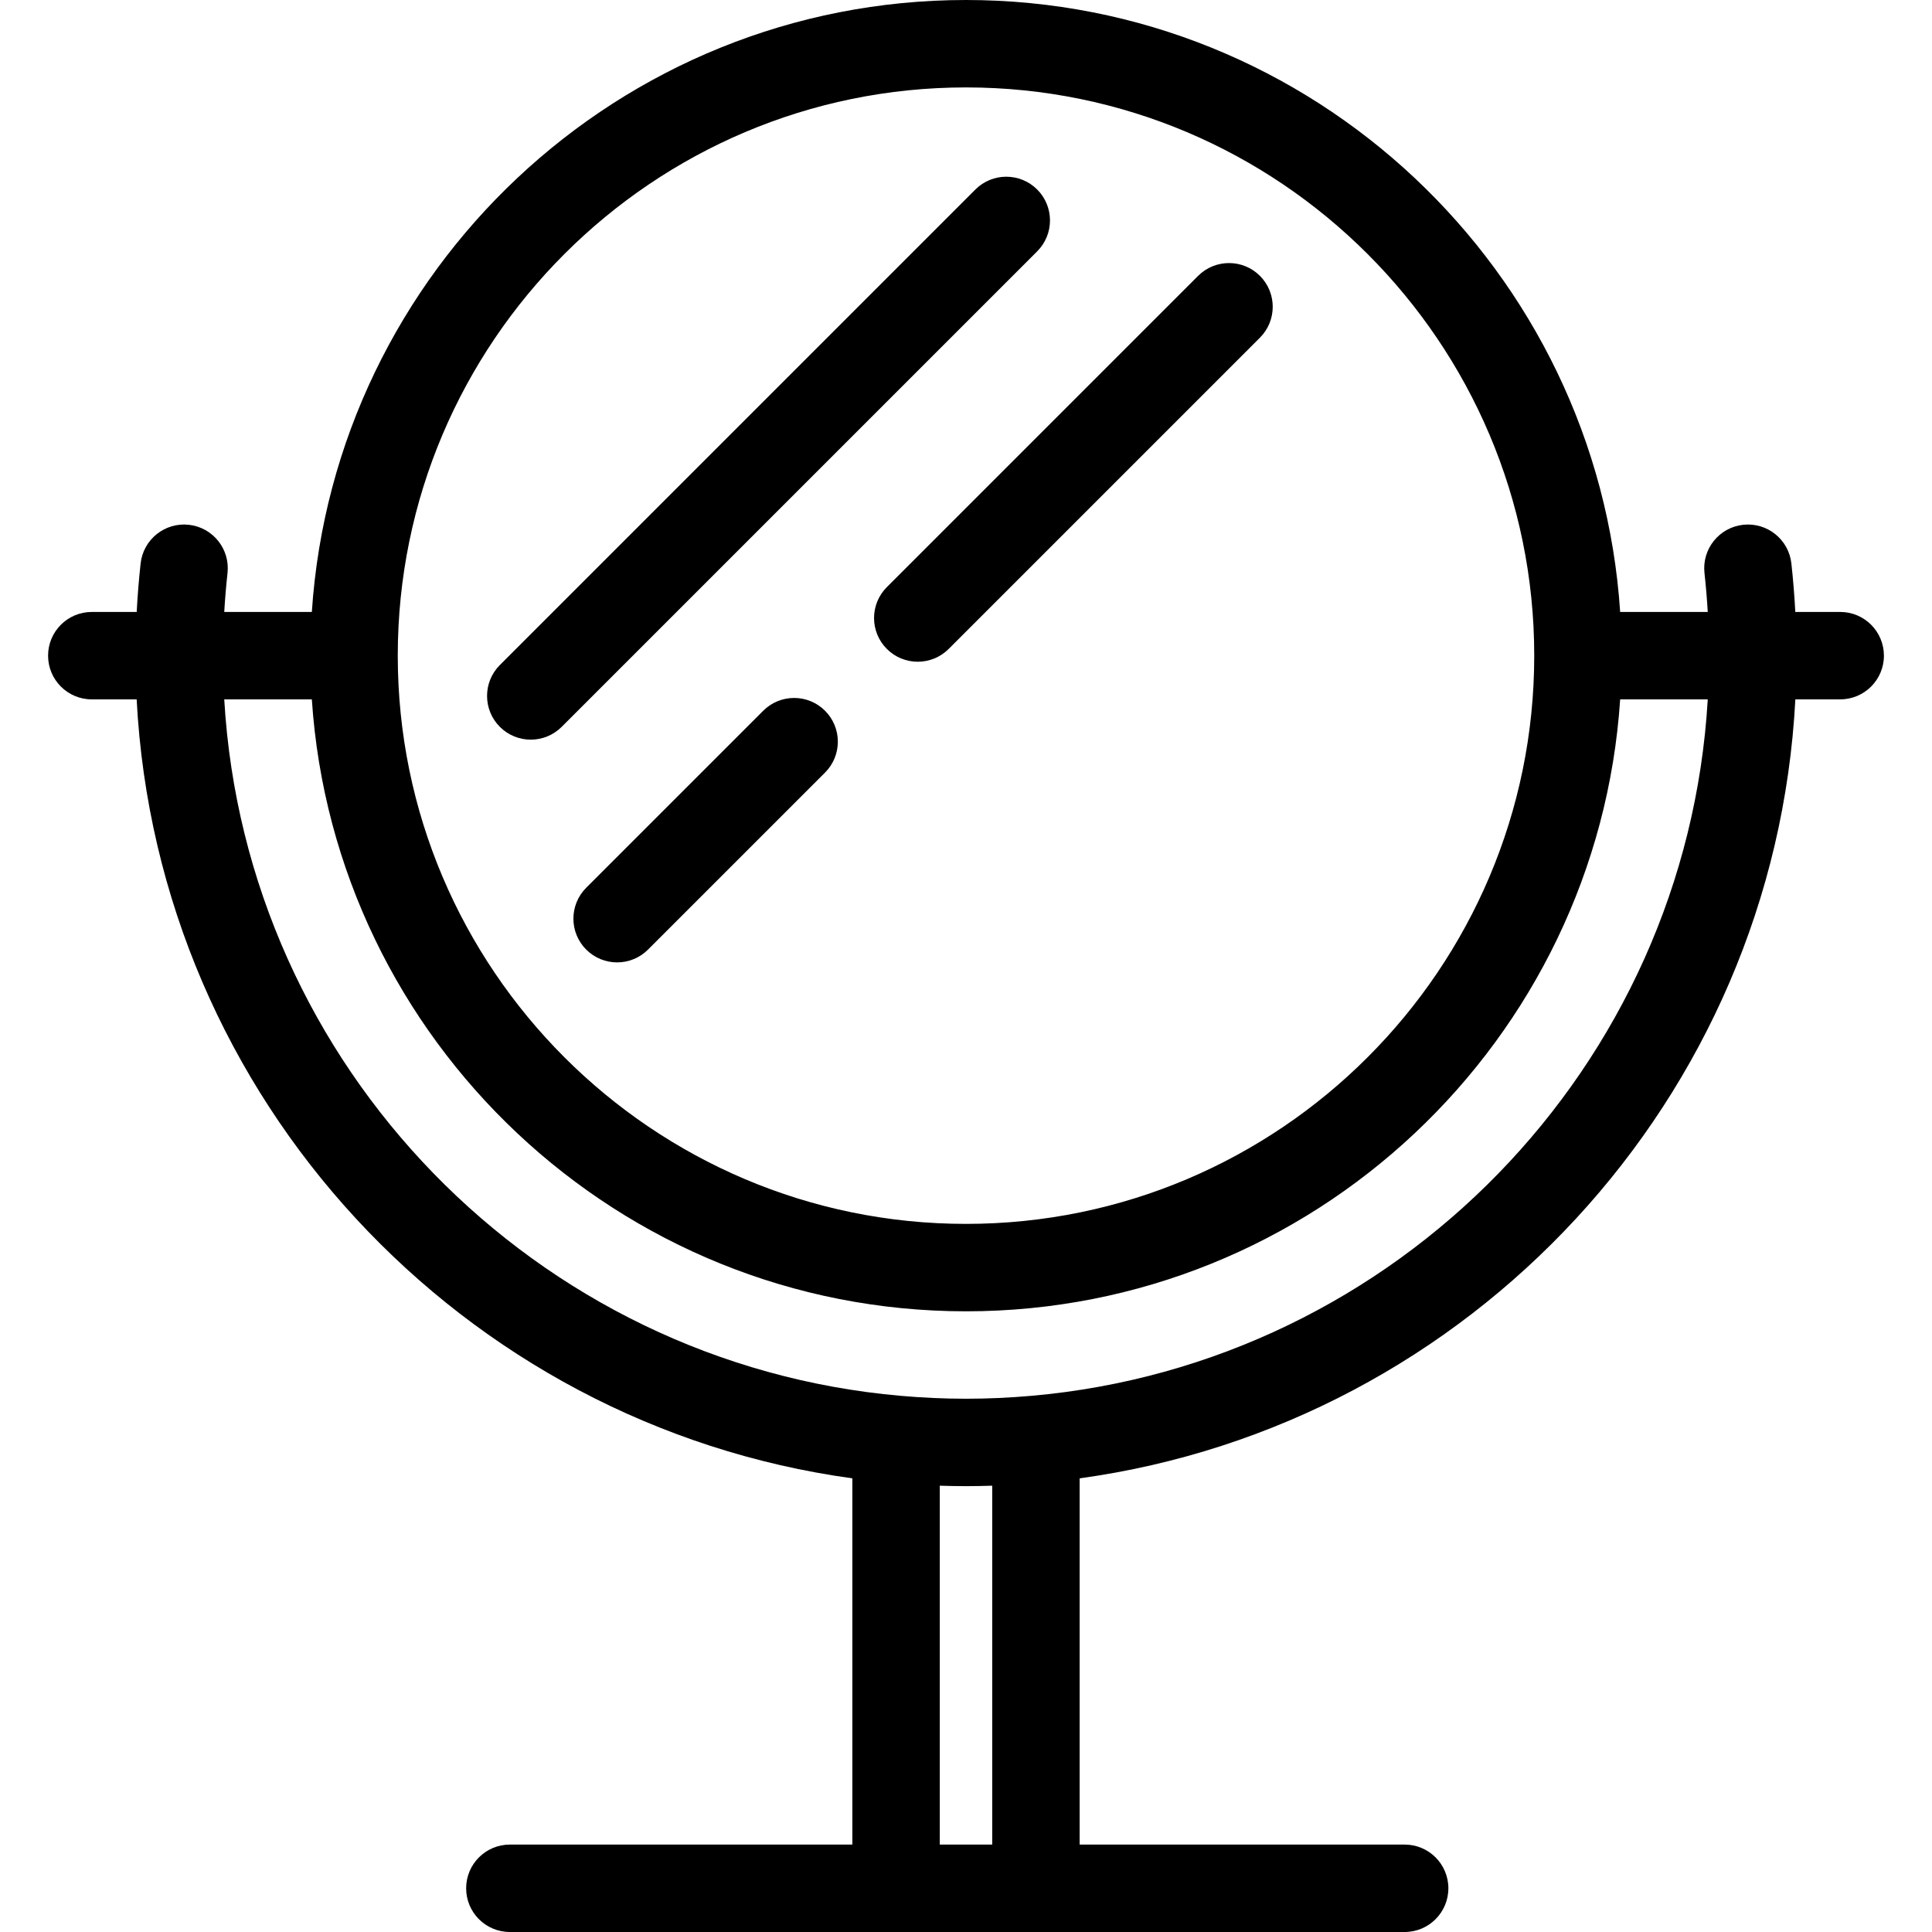 <?xml version="1.0" encoding="iso-8859-1"?>
<!-- Uploaded to: SVG Repo, www.svgrepo.com, Generator: SVG Repo Mixer Tools -->
<!DOCTYPE svg PUBLIC "-//W3C//DTD SVG 1.1//EN" "http://www.w3.org/Graphics/SVG/1.1/DTD/svg11.dtd">
<svg fill="#000000" height="800px" width="800px" version="1.1" id="Capa_1" xmlns="http://www.w3.org/2000/svg" xmlns:xlink="http://www.w3.org/1999/xlink" 
	 viewBox="0 0 442 442" xml:space="preserve">
<g>
	<path d="M421,140h-10.273c-0.195-3.698-0.491-7.406-0.9-11.099c-0.606-5.488-5.547-9.448-11.038-8.841
		c-5.489,0.606-9.448,5.549-8.841,11.038c0.328,2.962,0.572,5.936,0.747,8.901h-20.037C365.494,61.936,300.349,0,221,0
		S76.506,61.936,71.341,140H51.304c0.175-2.966,0.42-5.939,0.747-8.901c0.607-5.489-3.352-10.432-8.841-11.038
		c-5.492-0.604-10.431,3.352-11.038,8.841c-0.408,3.692-0.704,7.401-0.9,11.099H21c-5.523,0-10,4.477-10,10s4.477,10,10,10h10.263
		C36.027,251.428,105.726,325.942,195,338.213V422h-78.356c-5.523,0-10,4.478-10,10s4.477,10,10,10h204.712c5.523,0,10-4.478,10-10
		s-4.477-10-10-10H247v-83.787C336.274,325.942,405.973,251.428,410.737,160H421c5.523,0,10-4.477,10-10S426.523,140,421,140z
		 M221,20c71.682,0,130,58.317,130,130s-58.318,130-130,130S91,221.683,91,150S149.318,20,221,20z M227,422h-12v-82.104
		c1.993,0.063,3.992,0.104,6,0.104c2.008,0,4.007-0.042,6-0.104V422z M235.995,319.331c-0.009,0.001-0.019,0.001-0.029,0.002
		C231.033,319.766,226.044,320,221,320c-5.044,0-10.033-0.234-14.967-0.667c-0.01-0.001-0.019-0.001-0.029-0.002
		C122.548,312.001,56.206,244.119,51.302,160h20.039C76.506,238.064,141.651,300,221,300s144.494-61.936,149.659-140h20.039
		C385.793,244.119,319.452,312.001,235.995,319.331z"/>
	<path d="M202.894,148.463c1.952,1.952,4.512,2.929,7.071,2.929c2.559,0,5.119-0.977,7.071-2.929l71.208-71.208
		c3.905-3.905,3.905-10.237,0-14.143c-3.905-3.904-10.237-3.904-14.143,0l-71.208,71.208
		C198.988,138.226,198.988,144.558,202.894,148.463z"/>
	<path d="M174.609,162.605l-40.497,40.496c-3.905,3.905-3.906,10.237-0.001,14.143c1.953,1.952,4.512,2.929,7.071,2.929
		c2.559,0,5.119-0.977,7.071-2.929l40.497-40.496c3.905-3.905,3.906-10.237,0-14.143C184.846,158.701,178.515,158.7,174.609,162.605
		z"/>
	<path d="M237.287,43.357c-3.905-3.904-10.237-3.904-14.143,0L114.357,152.145c-3.905,3.905-3.905,10.237,0,14.143
		c1.953,1.952,4.512,2.929,7.071,2.929c2.559,0,5.119-0.977,7.071-2.929L237.287,57.5C241.192,53.595,241.192,47.263,237.287,43.357
		z"/>
</g>
</svg>
